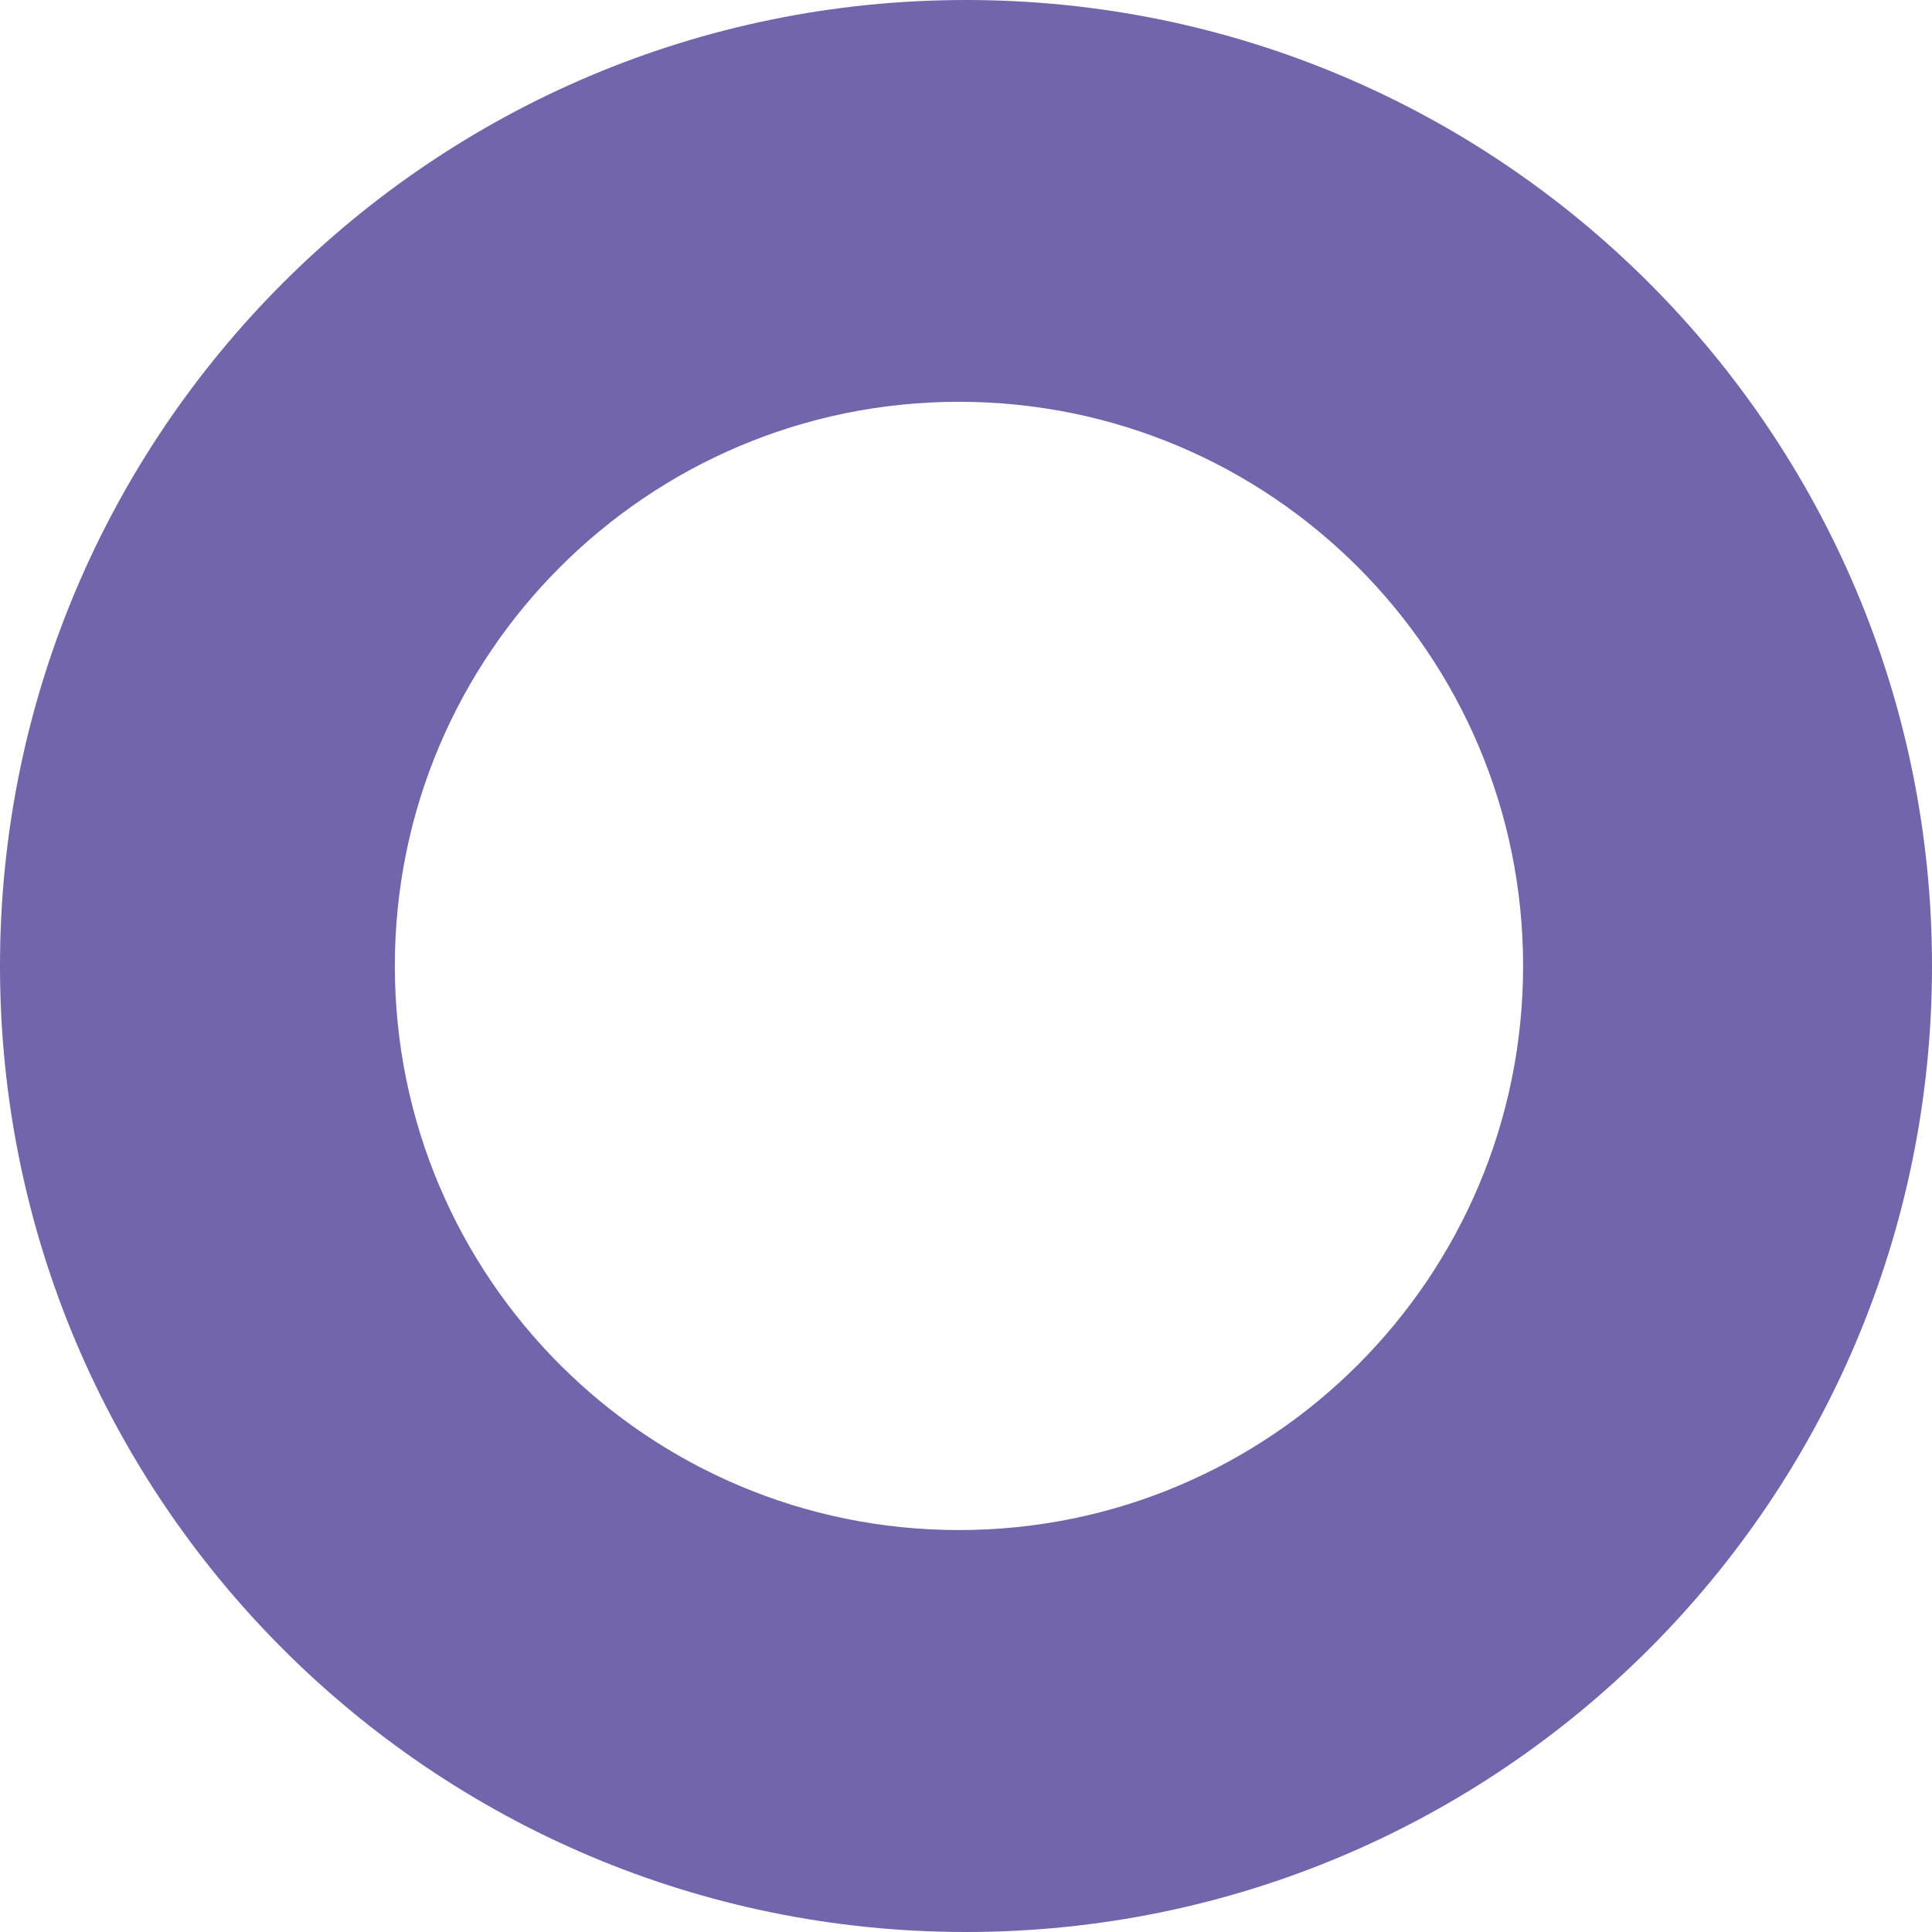 <?xml version="1.0" encoding="UTF-8"?> <svg xmlns="http://www.w3.org/2000/svg" id="Layer_1" data-name="Layer 1" viewBox="0 0 688.37 688.37"><path d="M344.18,0C154.1,0,0,154.1,0,344.18S154.1,688.37,344.18,688.37s344.19-154.1,344.19-344.19S534.27,0,344.18,0m-2.5,545.16c-111,0-201-90-201-201s90-201,201-201,201,90,201,201-90,201-201,201" style="fill:#7265ab"></path></svg> 